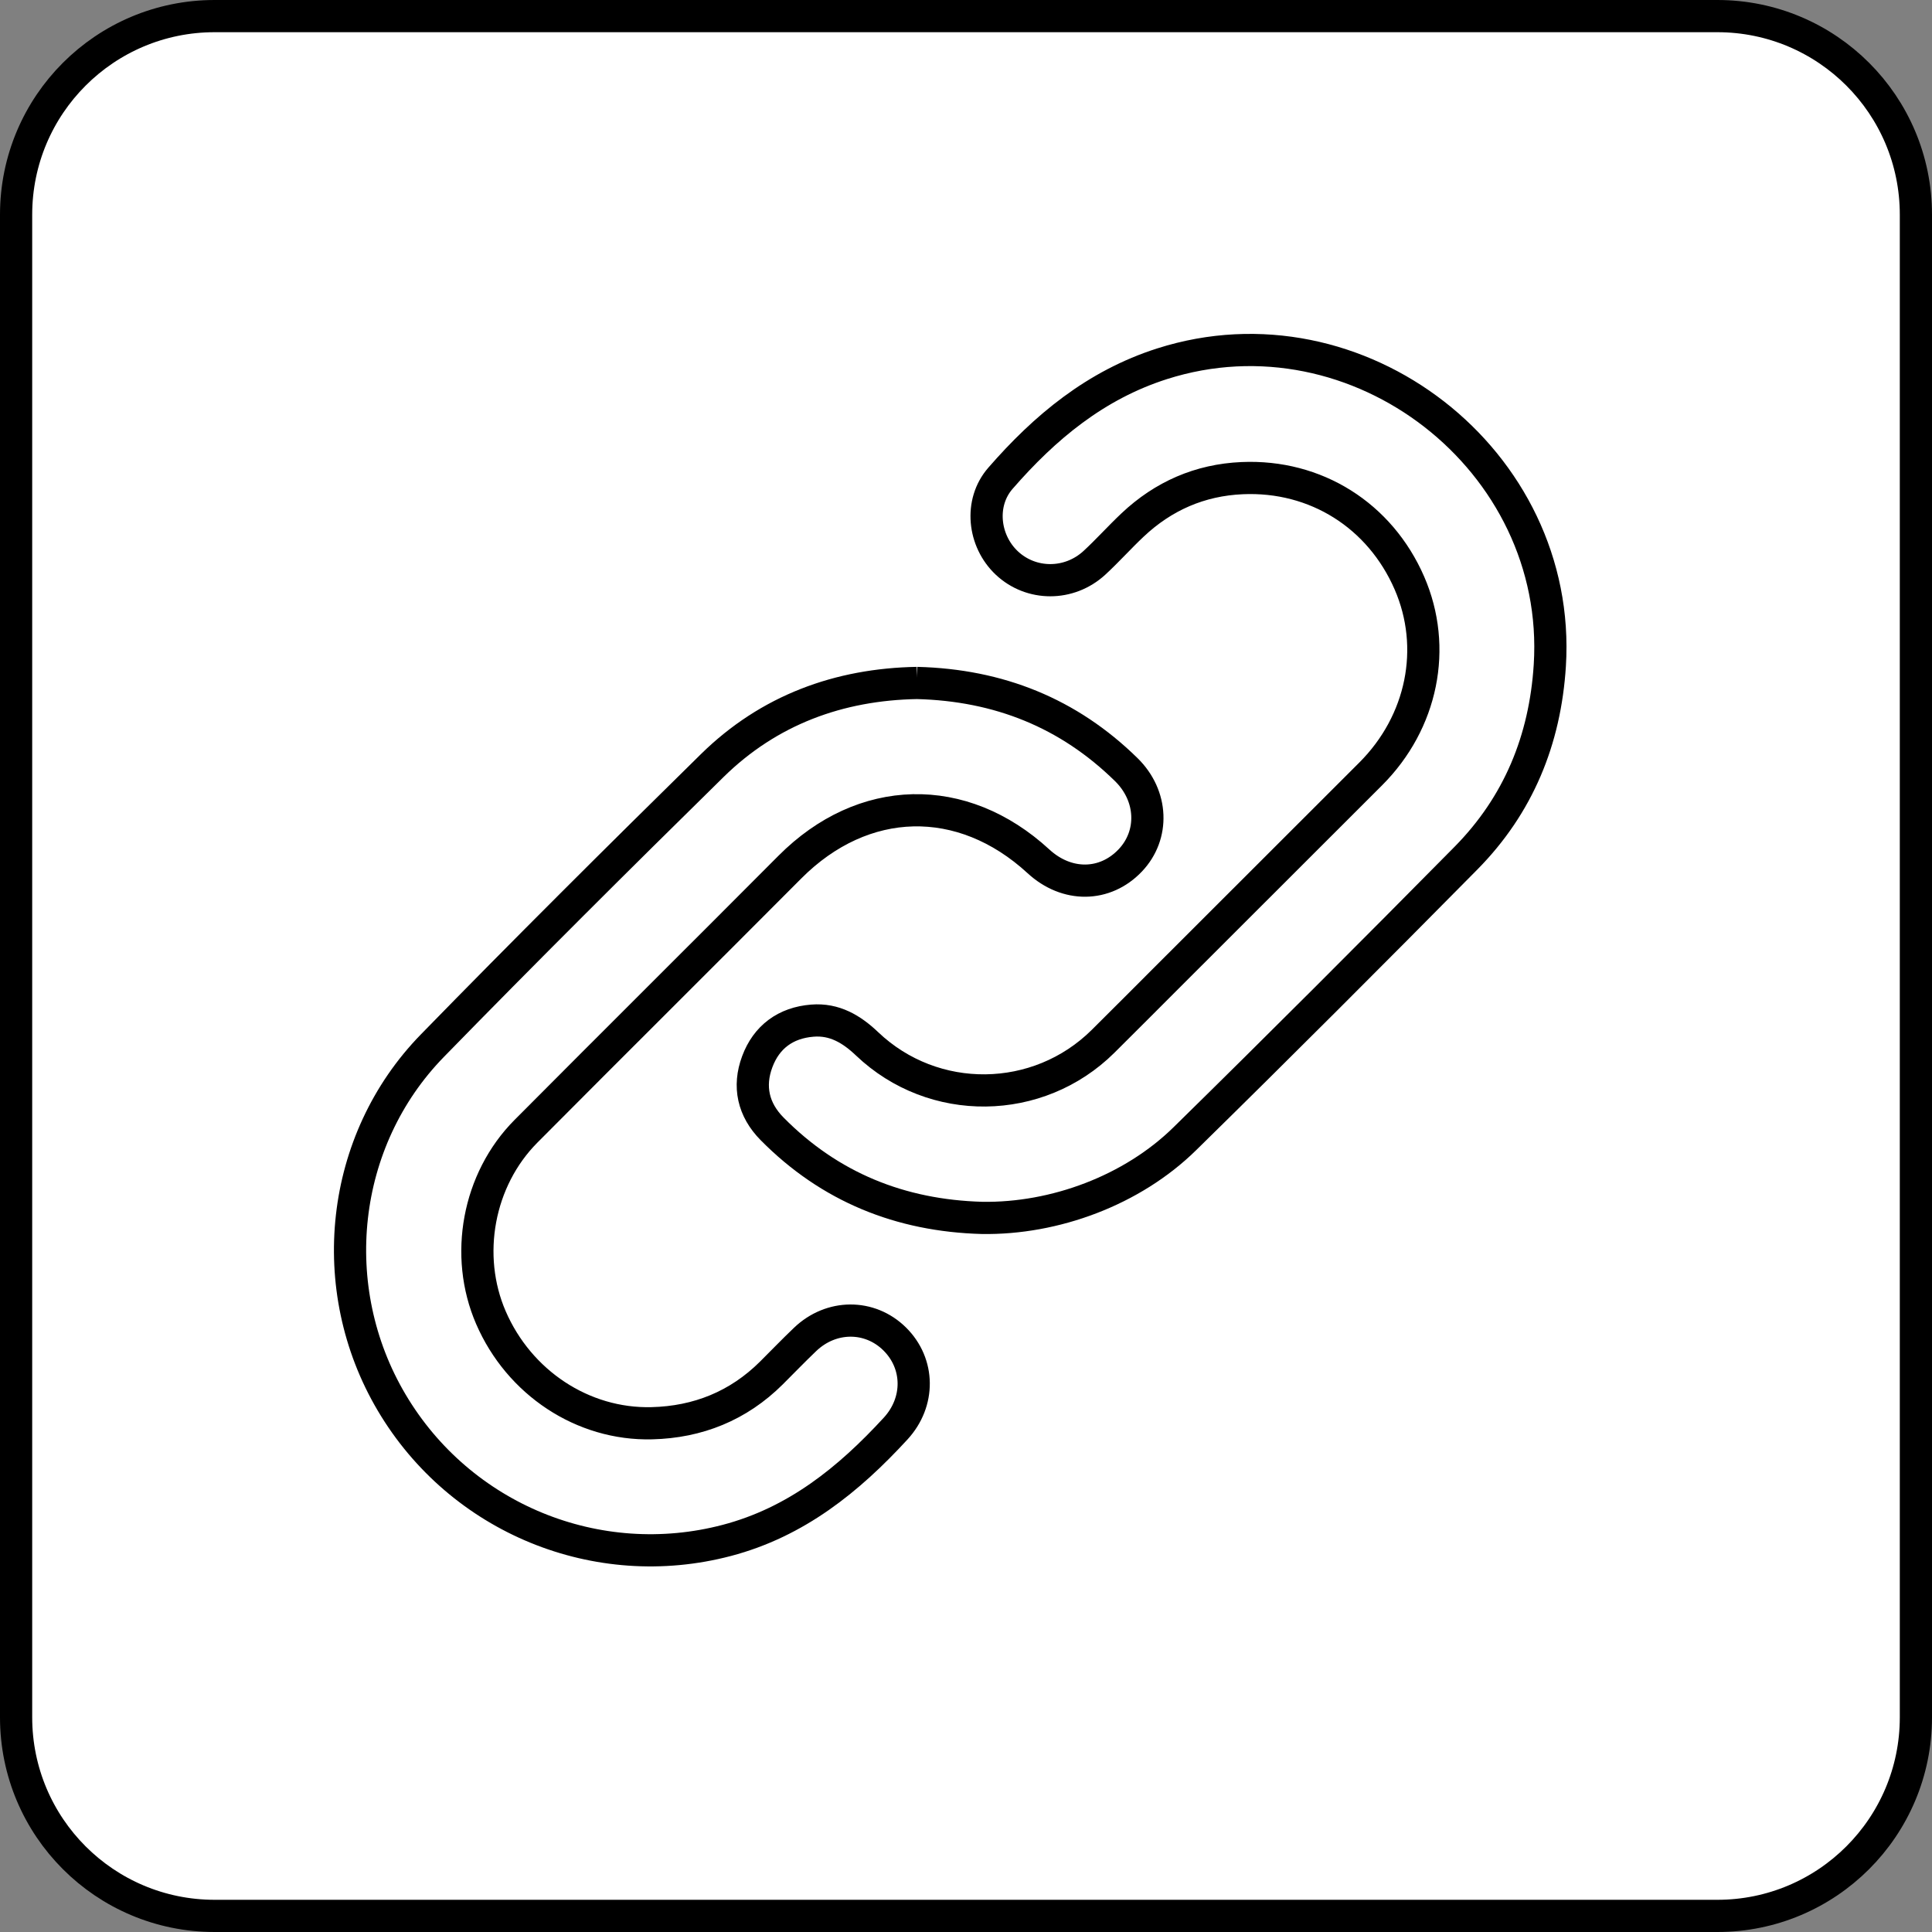 <svg width="60" height="60" viewBox="0 0 60 60" fill="none" xmlns="http://www.w3.org/2000/svg">
<rect x="0" y="0" width="60" height="60" fill="#808080" stroke="none"/>
<path d="M0.5 6.667C0.5 3.259 3.259 0.5 6.667 0.5H53.333C56.74 0.5 59.5 3.259 59.5 6.667V53.333C59.5 56.74 56.74 59.5 53.333 59.5H6.667C3.259 59.5 0.5 56.74 0.5 53.333V6.667Z" fill="white" stroke="black"/>
<path d="M30.496 37.823C27.962 37.752 25.771 36.871 23.978 35.057C23.39 34.462 23.231 33.74 23.517 32.973C23.802 32.206 24.397 31.763 25.229 31.697C25.914 31.642 26.445 31.957 26.931 32.42C28.991 34.38 32.24 34.338 34.256 32.34C34.931 31.671 35.601 30.996 36.273 30.325C38.371 28.229 40.47 26.133 42.568 24.035C44.175 22.429 44.643 20.114 43.77 18.106C42.858 16.01 40.867 14.748 38.576 14.849C37.267 14.906 36.128 15.403 35.174 16.303C34.769 16.684 34.397 17.102 33.987 17.48C33.202 18.201 32.021 18.194 31.266 17.483C30.537 16.796 30.408 15.613 31.069 14.854C32.449 13.267 34.026 11.956 36.09 11.297C42.173 9.356 48.53 14.293 48.131 20.664C47.985 22.981 47.155 25.001 45.527 26.65C42.637 29.576 39.73 32.486 36.795 35.365C35.16 36.97 32.754 37.859 30.498 37.823H30.496Z" fill="white" stroke="black" stroke-miterlimit="10"/>
<path d="M28.477 21.21C31.021 21.275 33.186 22.145 34.976 23.9C35.809 24.715 35.85 25.933 35.102 26.72C34.317 27.547 33.131 27.56 32.251 26.75C29.88 24.568 26.804 24.645 24.531 26.928C21.803 29.668 19.059 32.392 16.333 35.134C14.842 36.634 14.412 38.994 15.246 40.92C16.12 42.938 18.095 44.254 20.244 44.2C21.673 44.165 22.929 43.661 23.955 42.641C24.303 42.294 24.644 41.94 25 41.6C25.812 40.821 27.011 40.817 27.786 41.583C28.562 42.351 28.573 43.54 27.816 44.364C26.354 45.955 24.725 47.272 22.571 47.839C18.552 48.897 14.299 47.165 12.164 43.558C10.061 40.007 10.551 35.422 13.43 32.472C16.291 29.539 19.196 26.649 22.118 23.777C23.881 22.044 26.06 21.253 28.478 21.21H28.477Z" fill="white" stroke="black" stroke-miterlimit="10"/>
</svg>
